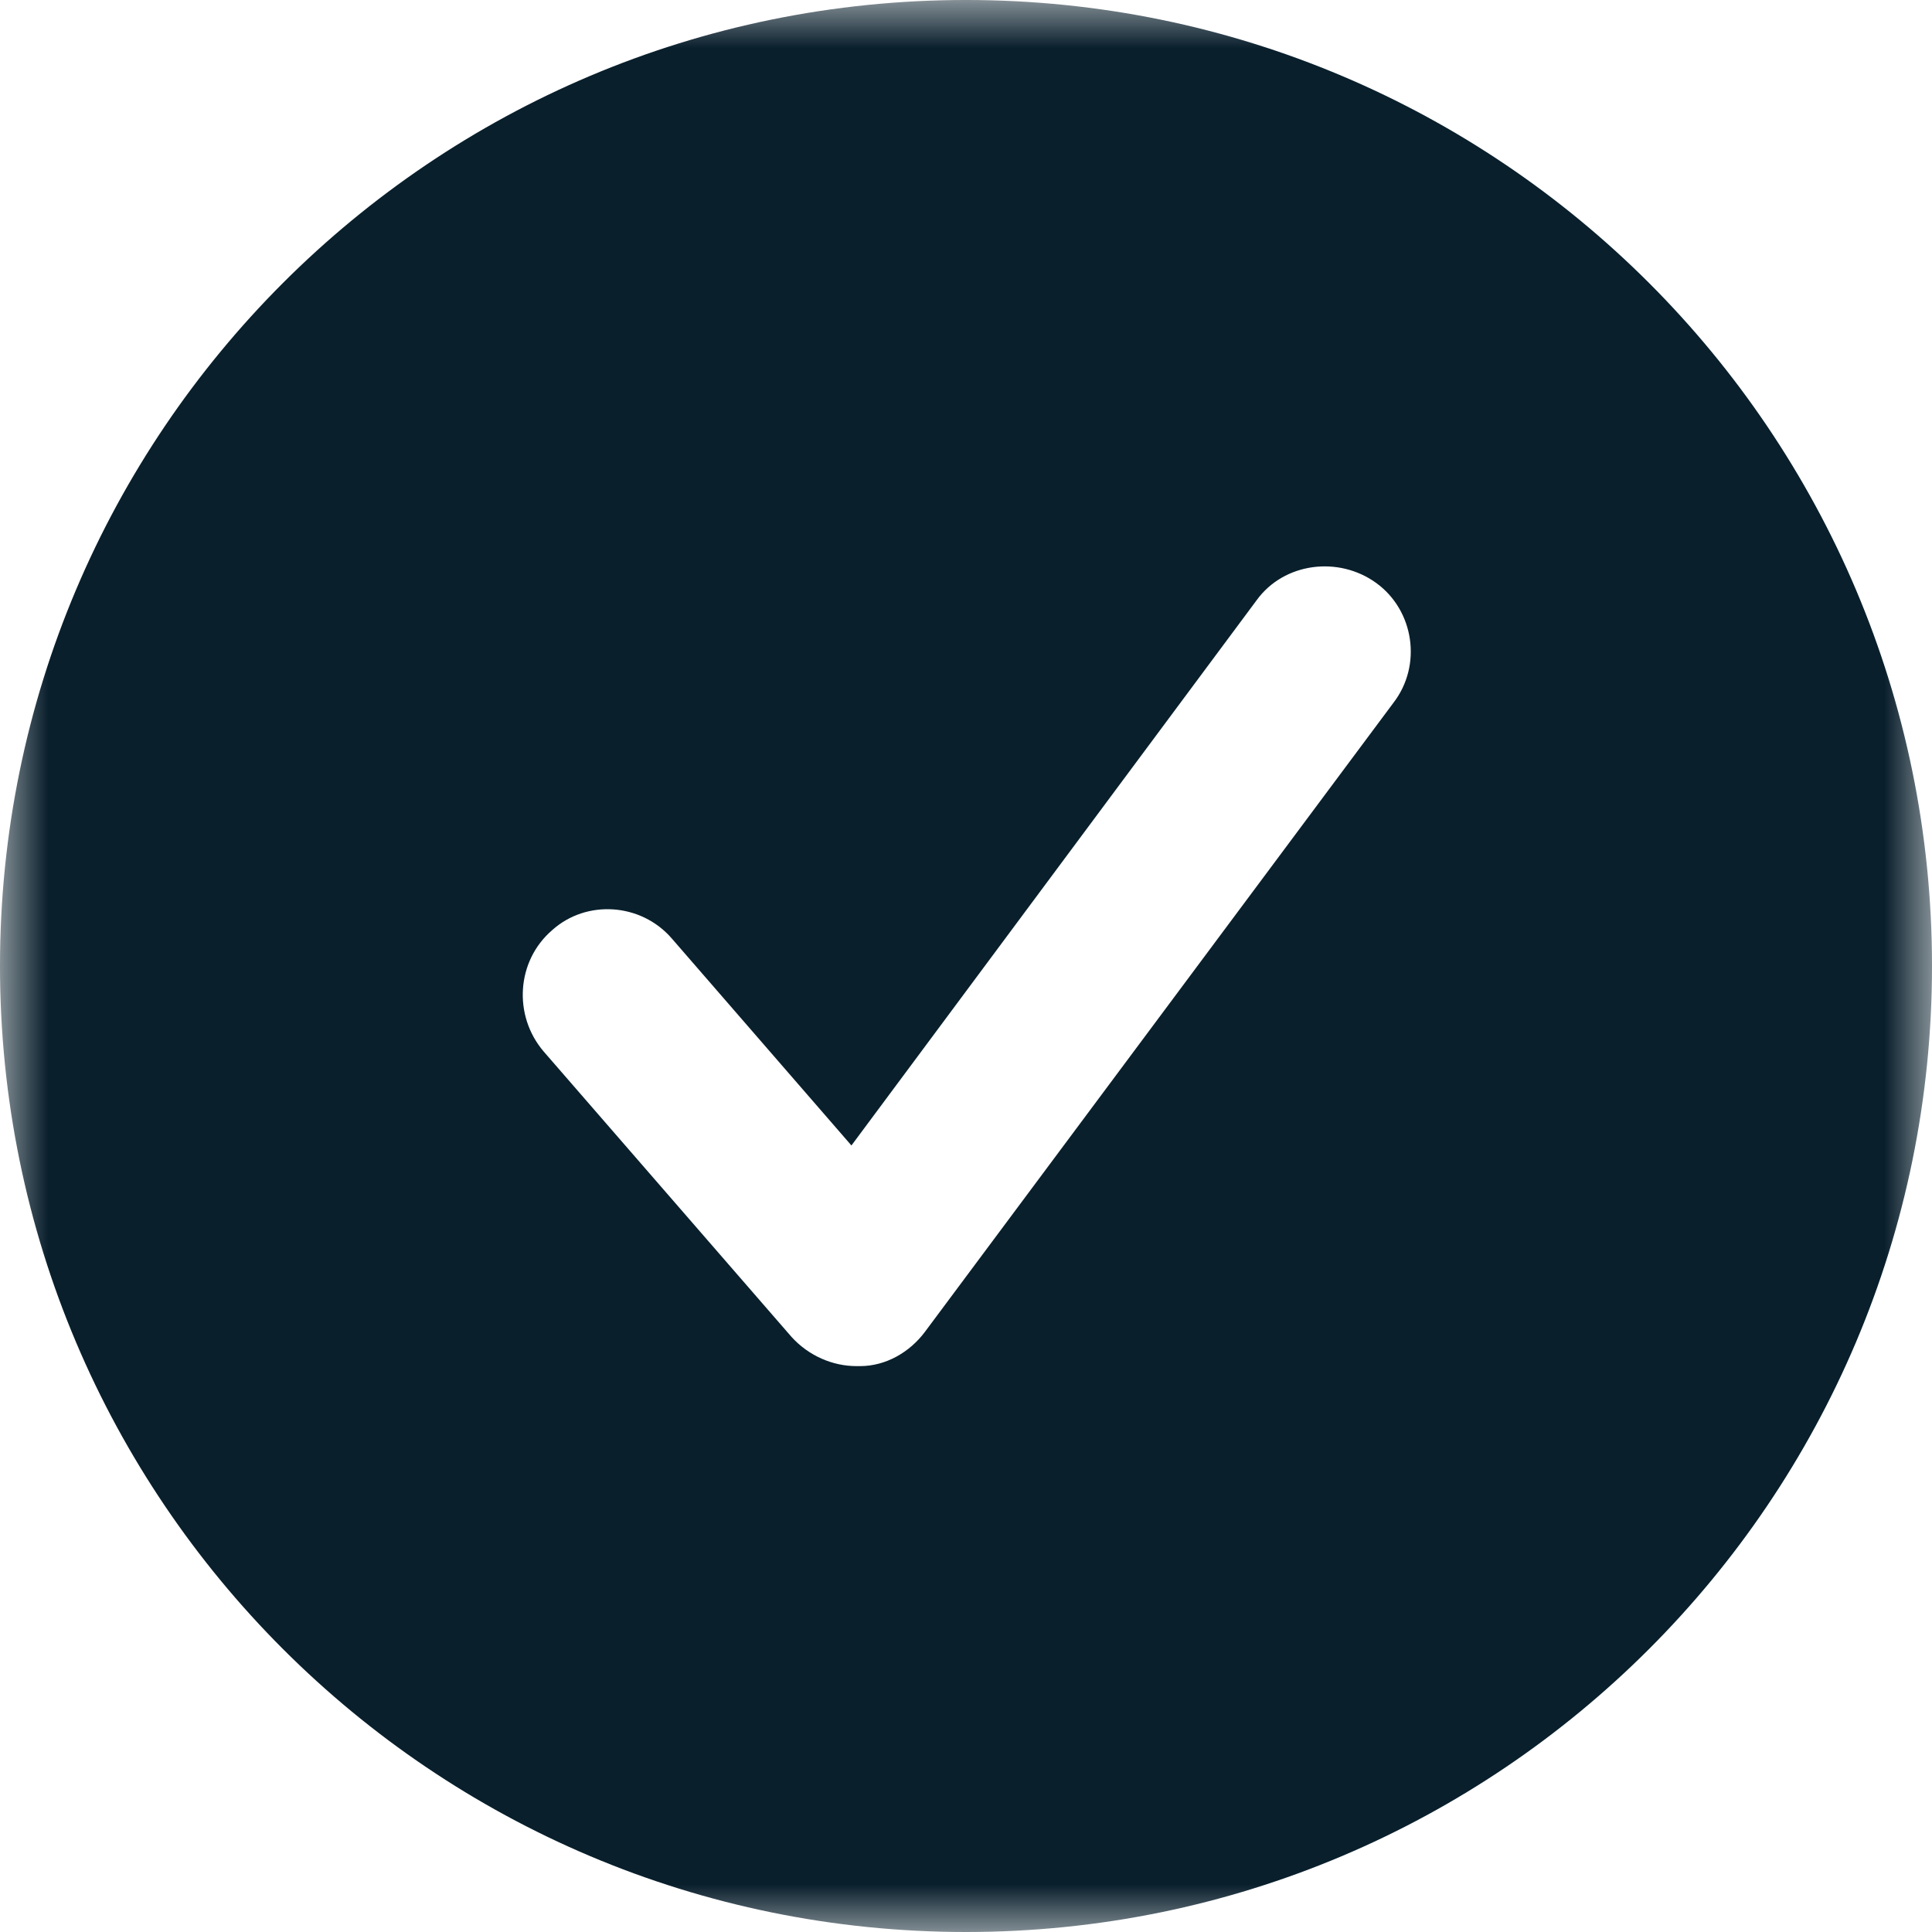 <?xml version="1.0" encoding="UTF-8"?>
<svg width="20px" height="20px" viewBox="0 0 20 20" version="1.1" xmlns="http://www.w3.org/2000/svg" xmlns:xlink="http://www.w3.org/1999/xlink">
    <title>Tick</title>
    <defs>
        <polygon id="path-1" points="0 0 20 0 20 20 0 20"></polygon>
    </defs>
    <g id="Home" stroke="none" stroke-width="1" fill="none" fill-rule="evenodd">
        <g id="M4A-Home" transform="translate(-170, -1038)">
            <g id="Group-15" transform="translate(0, 764)">
                <g id="Group-3" transform="translate(170, 85)">
                    <g id="Group-16" transform="translate(0, 183)">
                        <g id="Tick" transform="translate(0, 6)">
                            <mask id="mask-2" fill="white">
                                <use xlink:href="#path-1"></use>
                            </mask>
                            <g id="Clip-2"></g>
                            <path d="M10,-4.72954119e-05 C4.478,-4.72954119e-05 -7.09431178e-05,4.478 -7.09431178e-05,10 C-7.09431178e-05,15.522 4.478,20 10,20 C15.522,20 20,15.522 20,10 C20,4.478 15.522,-4.72954119e-05 10,-4.72954119e-05 M14.425,7.275 L9.575,13.787 C9.416,14 9.168,14.142 8.903,14.142 L8.867,14.142 C8.619,14.142 8.372,14.035 8.195,13.841 L5.628,10.885 C5.31,10.513 5.345,9.947 5.717,9.628 C6.071,9.31 6.637,9.346 6.956,9.717 L8.814,11.858 L13.009,6.213 C13.292,5.823 13.858,5.752 14.248,6.036 C14.637,6.319 14.725,6.885 14.425,7.275" id="Fill-1" fill="#091F2C" mask="url(#mask-2)"></path>
                        </g>
                    </g>
                </g>
            </g>
        </g>
    </g>
</svg>